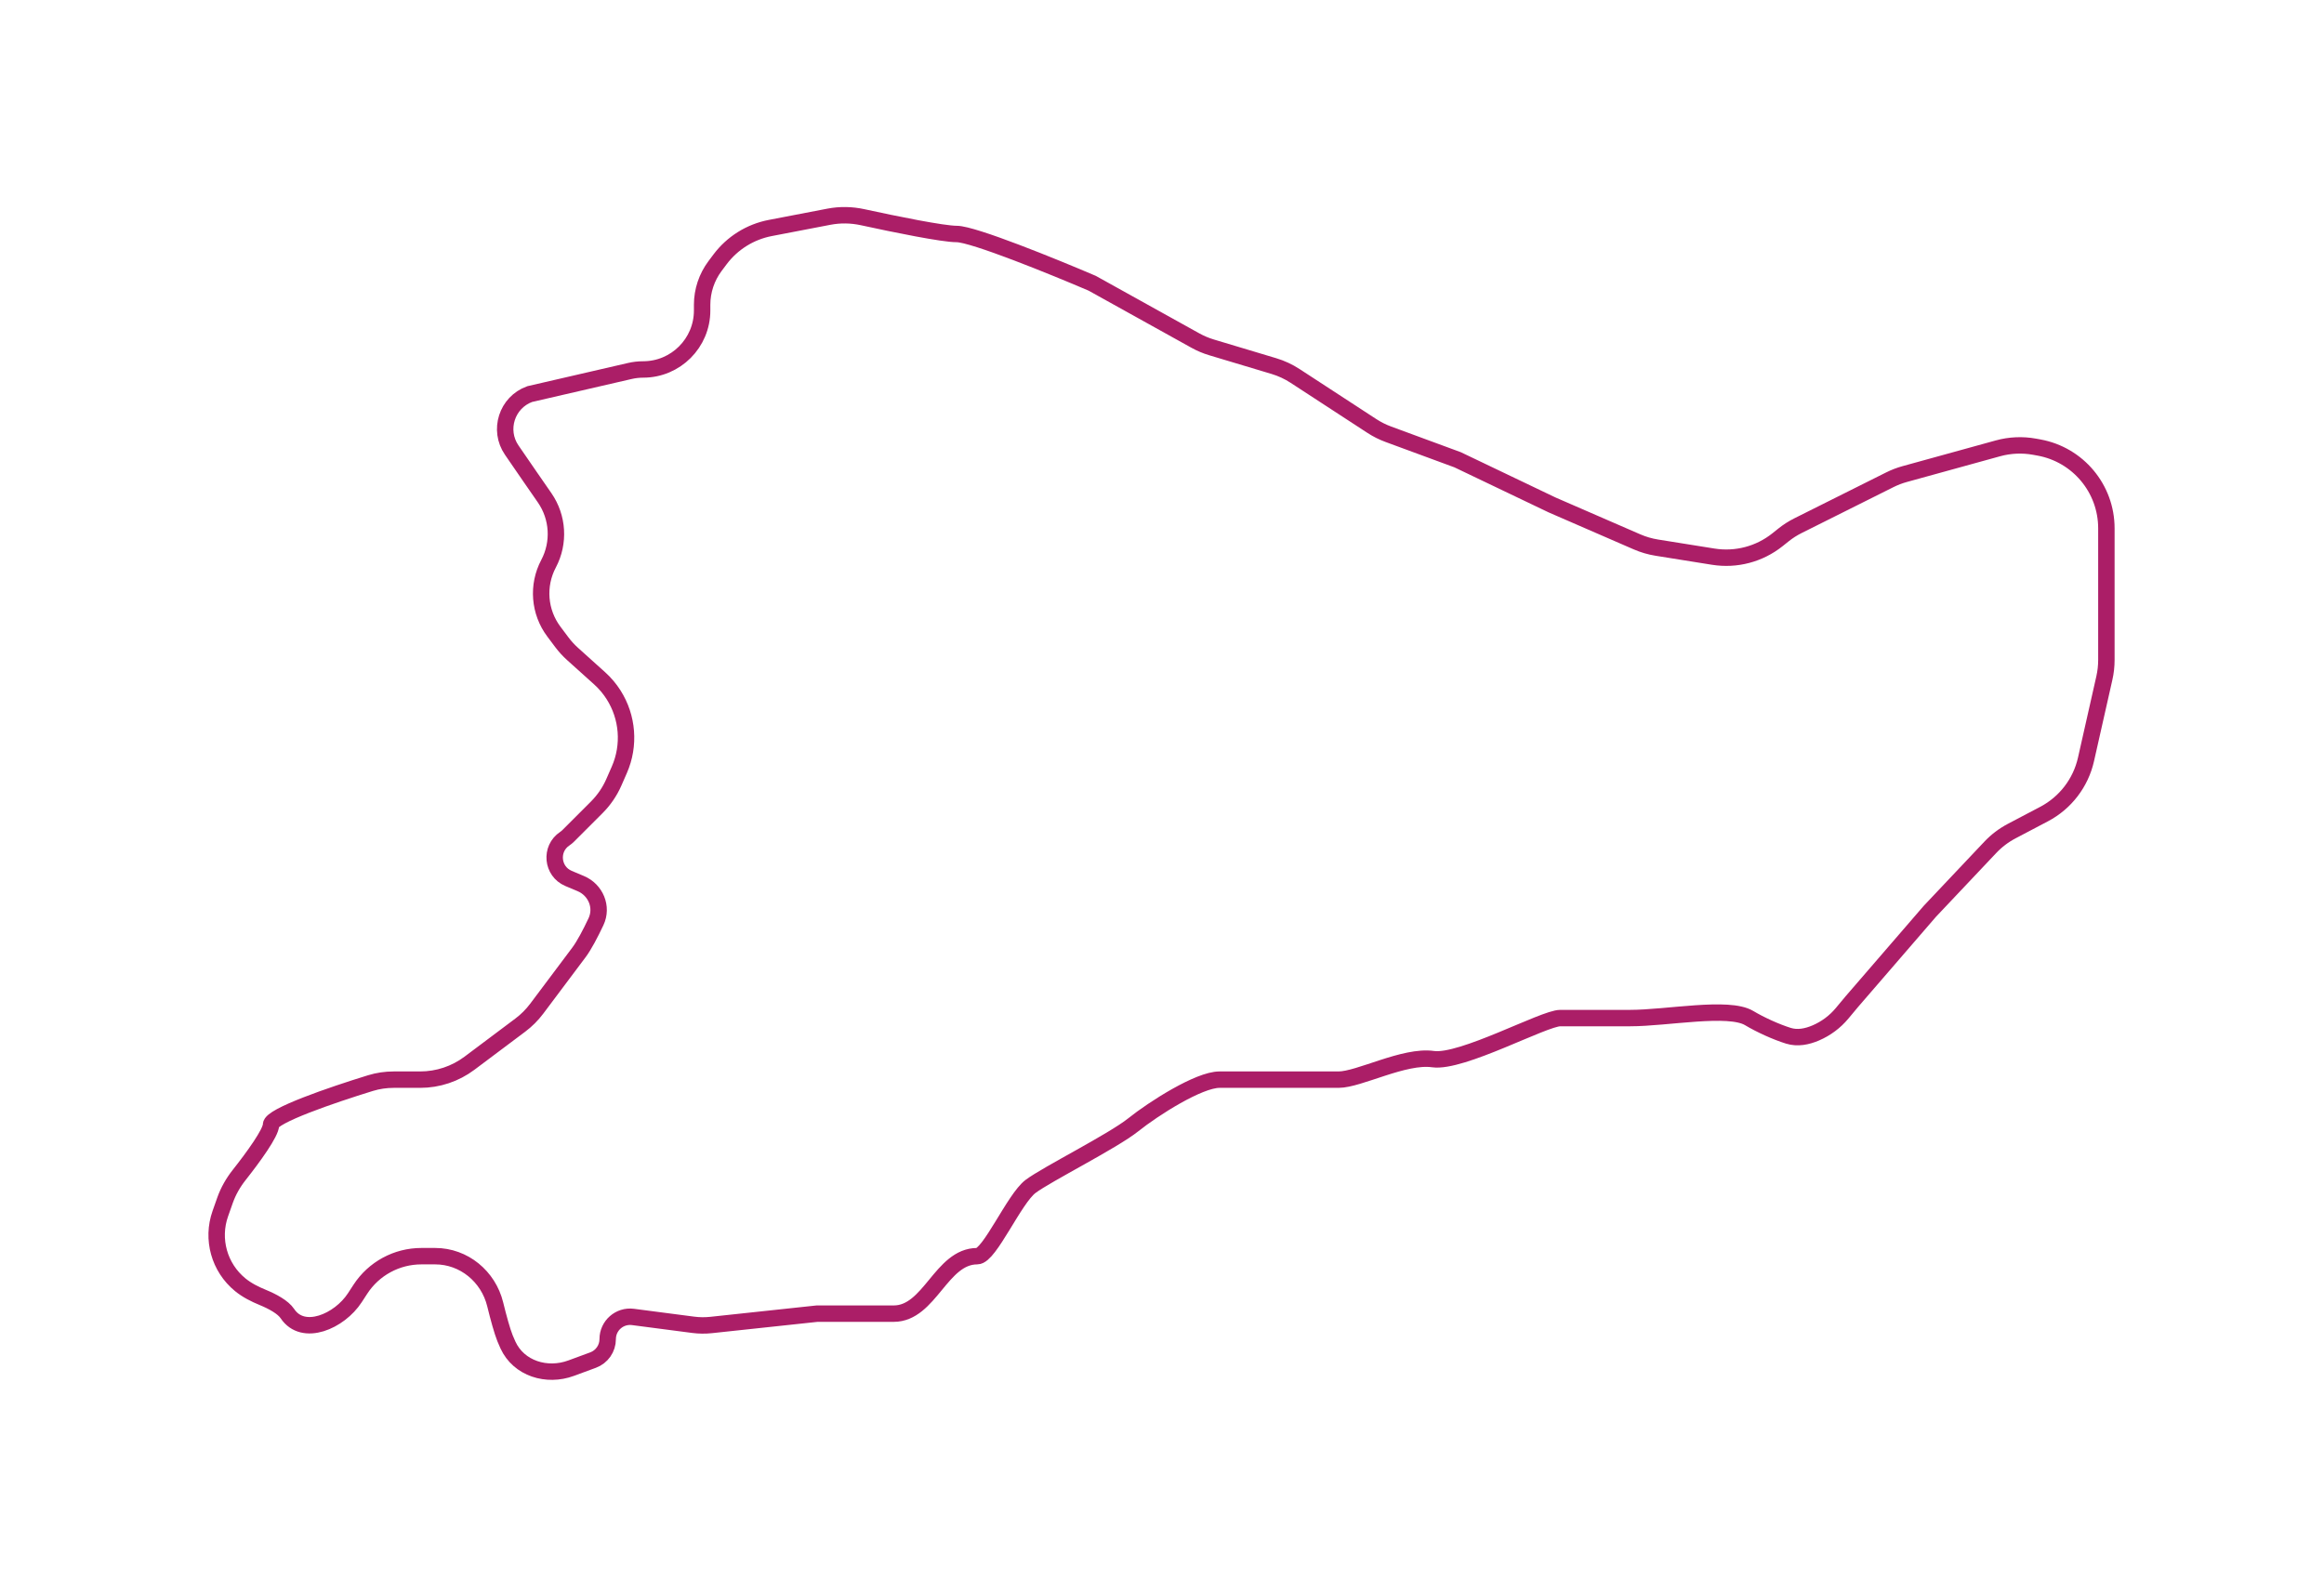 <?xml version="1.0" encoding="UTF-8"?> <svg xmlns="http://www.w3.org/2000/svg" width="283" height="194" viewBox="0 0 283 194" fill="none"> <g filter="url(#filter0_d_29_289)"> <path d="M87.075 28.4L87.682 27.59C89.174 25.602 91.353 24.24 93.794 23.77L100.94 22.396C102.299 22.135 103.695 22.16 105.046 22.455C109.031 23.325 114.821 24.5 116.5 24.5C118.5 24.5 128.333 28.5 133 30.5L145.554 37.474C146.183 37.824 146.848 38.104 147.537 38.311L155.119 40.586C156.035 40.861 156.907 41.265 157.708 41.788L167.054 47.883C167.683 48.293 168.355 48.631 169.06 48.89L177.5 52L189 57.5L199.341 61.996C200.111 62.331 200.919 62.567 201.748 62.7L208.629 63.801C211.413 64.246 214.255 63.496 216.456 61.735L217.173 61.162C217.723 60.722 218.318 60.341 218.948 60.026L230.128 54.436C230.708 54.146 231.315 53.913 231.94 53.741L243.299 50.607C244.748 50.208 246.268 50.14 247.747 50.408L248.289 50.507C253.044 51.372 256.5 55.513 256.5 60.346V62.5V76.385C256.5 77.126 256.418 77.865 256.254 78.588L254.016 88.501C253.371 91.356 251.509 93.785 248.919 95.148L244.971 97.226C243.997 97.738 243.114 98.408 242.359 99.209L235 107L225.5 118L224.314 119.423C223.45 120.46 222.353 121.277 221.113 121.809C220.049 122.265 218.891 122.499 217.785 122.156C216.285 121.69 214.369 120.821 213 120C210.5 118.5 203 120 198.5 120H190C188 120 178 125.5 174.5 125C171 124.5 165.5 127.5 163 127.5H148.5C146 127.5 140.5 131 138 133C135.5 135 127.5 139 125.5 140.5C123.5 142 120.5 149 119 149C114.6 149 113.232 156 108.832 156H108H99.5L86.589 157.383C85.865 157.461 85.135 157.452 84.414 157.358L77.075 156.401C75.445 156.189 74 157.458 74 159.101C74 160.242 73.289 161.262 72.218 161.656L69.543 162.642C66.585 163.732 63.177 162.687 61.857 159.826C61.727 159.545 61.607 159.268 61.5 159C61.146 158.116 60.715 156.548 60.3 154.857C59.468 151.469 56.489 149 53 149H51.31C48.31 149 45.514 150.517 43.879 153.033L43.212 154.059C41.336 156.945 36.91 158.864 35 156C34.469 155.204 33.175 154.51 32.023 154.036C31.037 153.63 30.075 153.152 29.25 152.477C26.7 150.391 25.731 146.929 26.828 143.822L27.402 142.194C27.798 141.074 28.394 140.037 29.13 139.105C30.842 136.938 33 133.966 33 133C33 131.914 40.376 129.379 45.112 127.92C46.031 127.637 46.989 127.5 47.95 127.5H51.167C53.33 127.5 55.436 126.798 57.167 125.5L63.357 120.857C64.115 120.289 64.788 119.616 65.357 118.858L70.5 112C71.139 111.148 71.901 109.691 72.574 108.263C73.418 106.475 72.54 104.385 70.717 103.618L69.233 102.993C67.205 102.139 66.942 99.372 68.773 98.152C68.924 98.051 69.065 97.935 69.193 97.807L72.666 94.334C73.547 93.453 74.257 92.414 74.756 91.271L75.42 89.755C76.72 86.783 76.455 83.358 74.714 80.621C74.24 79.877 73.668 79.201 73.012 78.611L69.725 75.653C69.243 75.219 68.804 74.739 68.415 74.22L67.446 72.928C65.648 70.53 65.395 67.309 66.798 64.66C68.151 62.104 67.967 59.008 66.321 56.63L64.5 54L62.316 50.823C60.637 48.381 61.716 45.013 64.5 44L76.703 41.184C77.233 41.062 77.774 41 78.318 41C82.284 41 85.5 37.785 85.5 33.818V33.125C85.5 31.421 86.053 29.763 87.075 28.4Z" fill="white"></path> <path d="M87.075 28.4L87.682 27.59C89.174 25.602 91.353 24.24 93.794 23.77L100.94 22.396C102.299 22.135 103.695 22.16 105.046 22.455C109.031 23.325 114.821 24.5 116.5 24.5C118.5 24.5 128.333 28.5 133 30.5L145.554 37.474C146.183 37.824 146.848 38.104 147.537 38.311L155.119 40.586C156.035 40.861 156.907 41.265 157.708 41.788L167.054 47.883C167.683 48.293 168.355 48.631 169.06 48.89L177.5 52L189 57.5L199.341 61.996C200.111 62.331 200.919 62.567 201.748 62.7L208.629 63.801C211.413 64.246 214.255 63.496 216.456 61.735L217.173 61.162C217.723 60.722 218.318 60.341 218.948 60.026L230.128 54.436C230.708 54.146 231.315 53.913 231.94 53.741L243.299 50.607C244.748 50.208 246.268 50.14 247.747 50.408L248.289 50.507C253.044 51.372 256.5 55.513 256.5 60.346V62.5V76.385C256.5 77.126 256.418 77.865 256.254 78.588L254.016 88.501C253.371 91.356 251.509 93.785 248.919 95.148L244.971 97.226C243.997 97.738 243.114 98.408 242.359 99.209L235 107L225.5 118L224.314 119.423C223.45 120.46 222.353 121.277 221.113 121.809C220.049 122.265 218.891 122.499 217.785 122.156C216.285 121.69 214.369 120.821 213 120C210.5 118.5 203 120 198.5 120H190C188 120 178 125.5 174.5 125C171 124.5 165.5 127.5 163 127.5H148.5C146 127.5 140.5 131 138 133C135.5 135 127.5 139 125.5 140.5C123.5 142 120.5 149 119 149C114.6 149 113.232 156 108.832 156H108H99.5L86.589 157.383C85.865 157.461 85.135 157.452 84.414 157.358L77.075 156.401C75.445 156.189 74 157.458 74 159.101C74 160.242 73.289 161.262 72.218 161.656L69.543 162.642C66.585 163.732 63.177 162.687 61.857 159.826C61.727 159.545 61.607 159.268 61.5 159C61.146 158.116 60.715 156.548 60.3 154.857C59.468 151.469 56.489 149 53 149H51.31C48.31 149 45.514 150.517 43.879 153.033L43.212 154.059C41.336 156.945 36.91 158.864 35 156C34.469 155.204 33.175 154.51 32.023 154.036C31.037 153.63 30.075 153.152 29.25 152.477C26.7 150.391 25.731 146.929 26.828 143.822L27.402 142.194C27.798 141.074 28.394 140.037 29.13 139.105C30.842 136.938 33 133.966 33 133C33 131.914 40.376 129.379 45.112 127.92C46.031 127.637 46.989 127.5 47.95 127.5H51.167C53.33 127.5 55.436 126.798 57.167 125.5L63.357 120.857C64.115 120.289 64.788 119.616 65.357 118.858L70.5 112C71.139 111.148 71.901 109.691 72.574 108.263C73.418 106.475 72.54 104.385 70.717 103.618L69.233 102.993C67.205 102.139 66.942 99.372 68.773 98.152C68.924 98.051 69.065 97.935 69.193 97.807L72.666 94.334C73.547 93.453 74.257 92.414 74.756 91.271L75.42 89.755C76.72 86.783 76.455 83.358 74.714 80.621C74.24 79.877 73.668 79.201 73.012 78.611L69.725 75.653C69.243 75.219 68.804 74.739 68.415 74.22L67.446 72.928C65.648 70.53 65.395 67.309 66.798 64.66C68.151 62.104 67.967 59.008 66.321 56.63L64.5 54L62.316 50.823C60.637 48.381 61.716 45.013 64.5 44L76.703 41.184C77.233 41.062 77.774 41 78.318 41C82.284 41 85.5 37.785 85.5 33.818V33.125C85.5 31.421 86.053 29.763 87.075 28.4Z" stroke="#AB1E67" stroke-width="2"></path> </g> <defs> <filter id="filter0_d_29_289" x="0.381" y="0.216" width="282.119" height="192.847" filterUnits="userSpaceOnUse" color-interpolation-filters="sRGB"> <feFlood flood-opacity="0" result="BackgroundImageFix"></feFlood> <feColorMatrix in="SourceAlpha" type="matrix" values="0 0 0 0 0 0 0 0 0 0 0 0 0 0 0 0 0 0 127 0" result="hardAlpha"></feColorMatrix> <feOffset dy="4"></feOffset> <feGaussianBlur stdDeviation="12.5"></feGaussianBlur> <feComposite in2="hardAlpha" operator="out"></feComposite> <feColorMatrix type="matrix" values="0 0 0 0 0 0 0 0 0 0 0 0 0 0 0 0 0 0 0.25 0"></feColorMatrix> <feBlend mode="normal" in2="BackgroundImageFix" result="effect1_dropShadow_29_289"></feBlend> <feBlend mode="normal" in="SourceGraphic" in2="effect1_dropShadow_29_289" result="shape"></feBlend> </filter> </defs> </svg> 